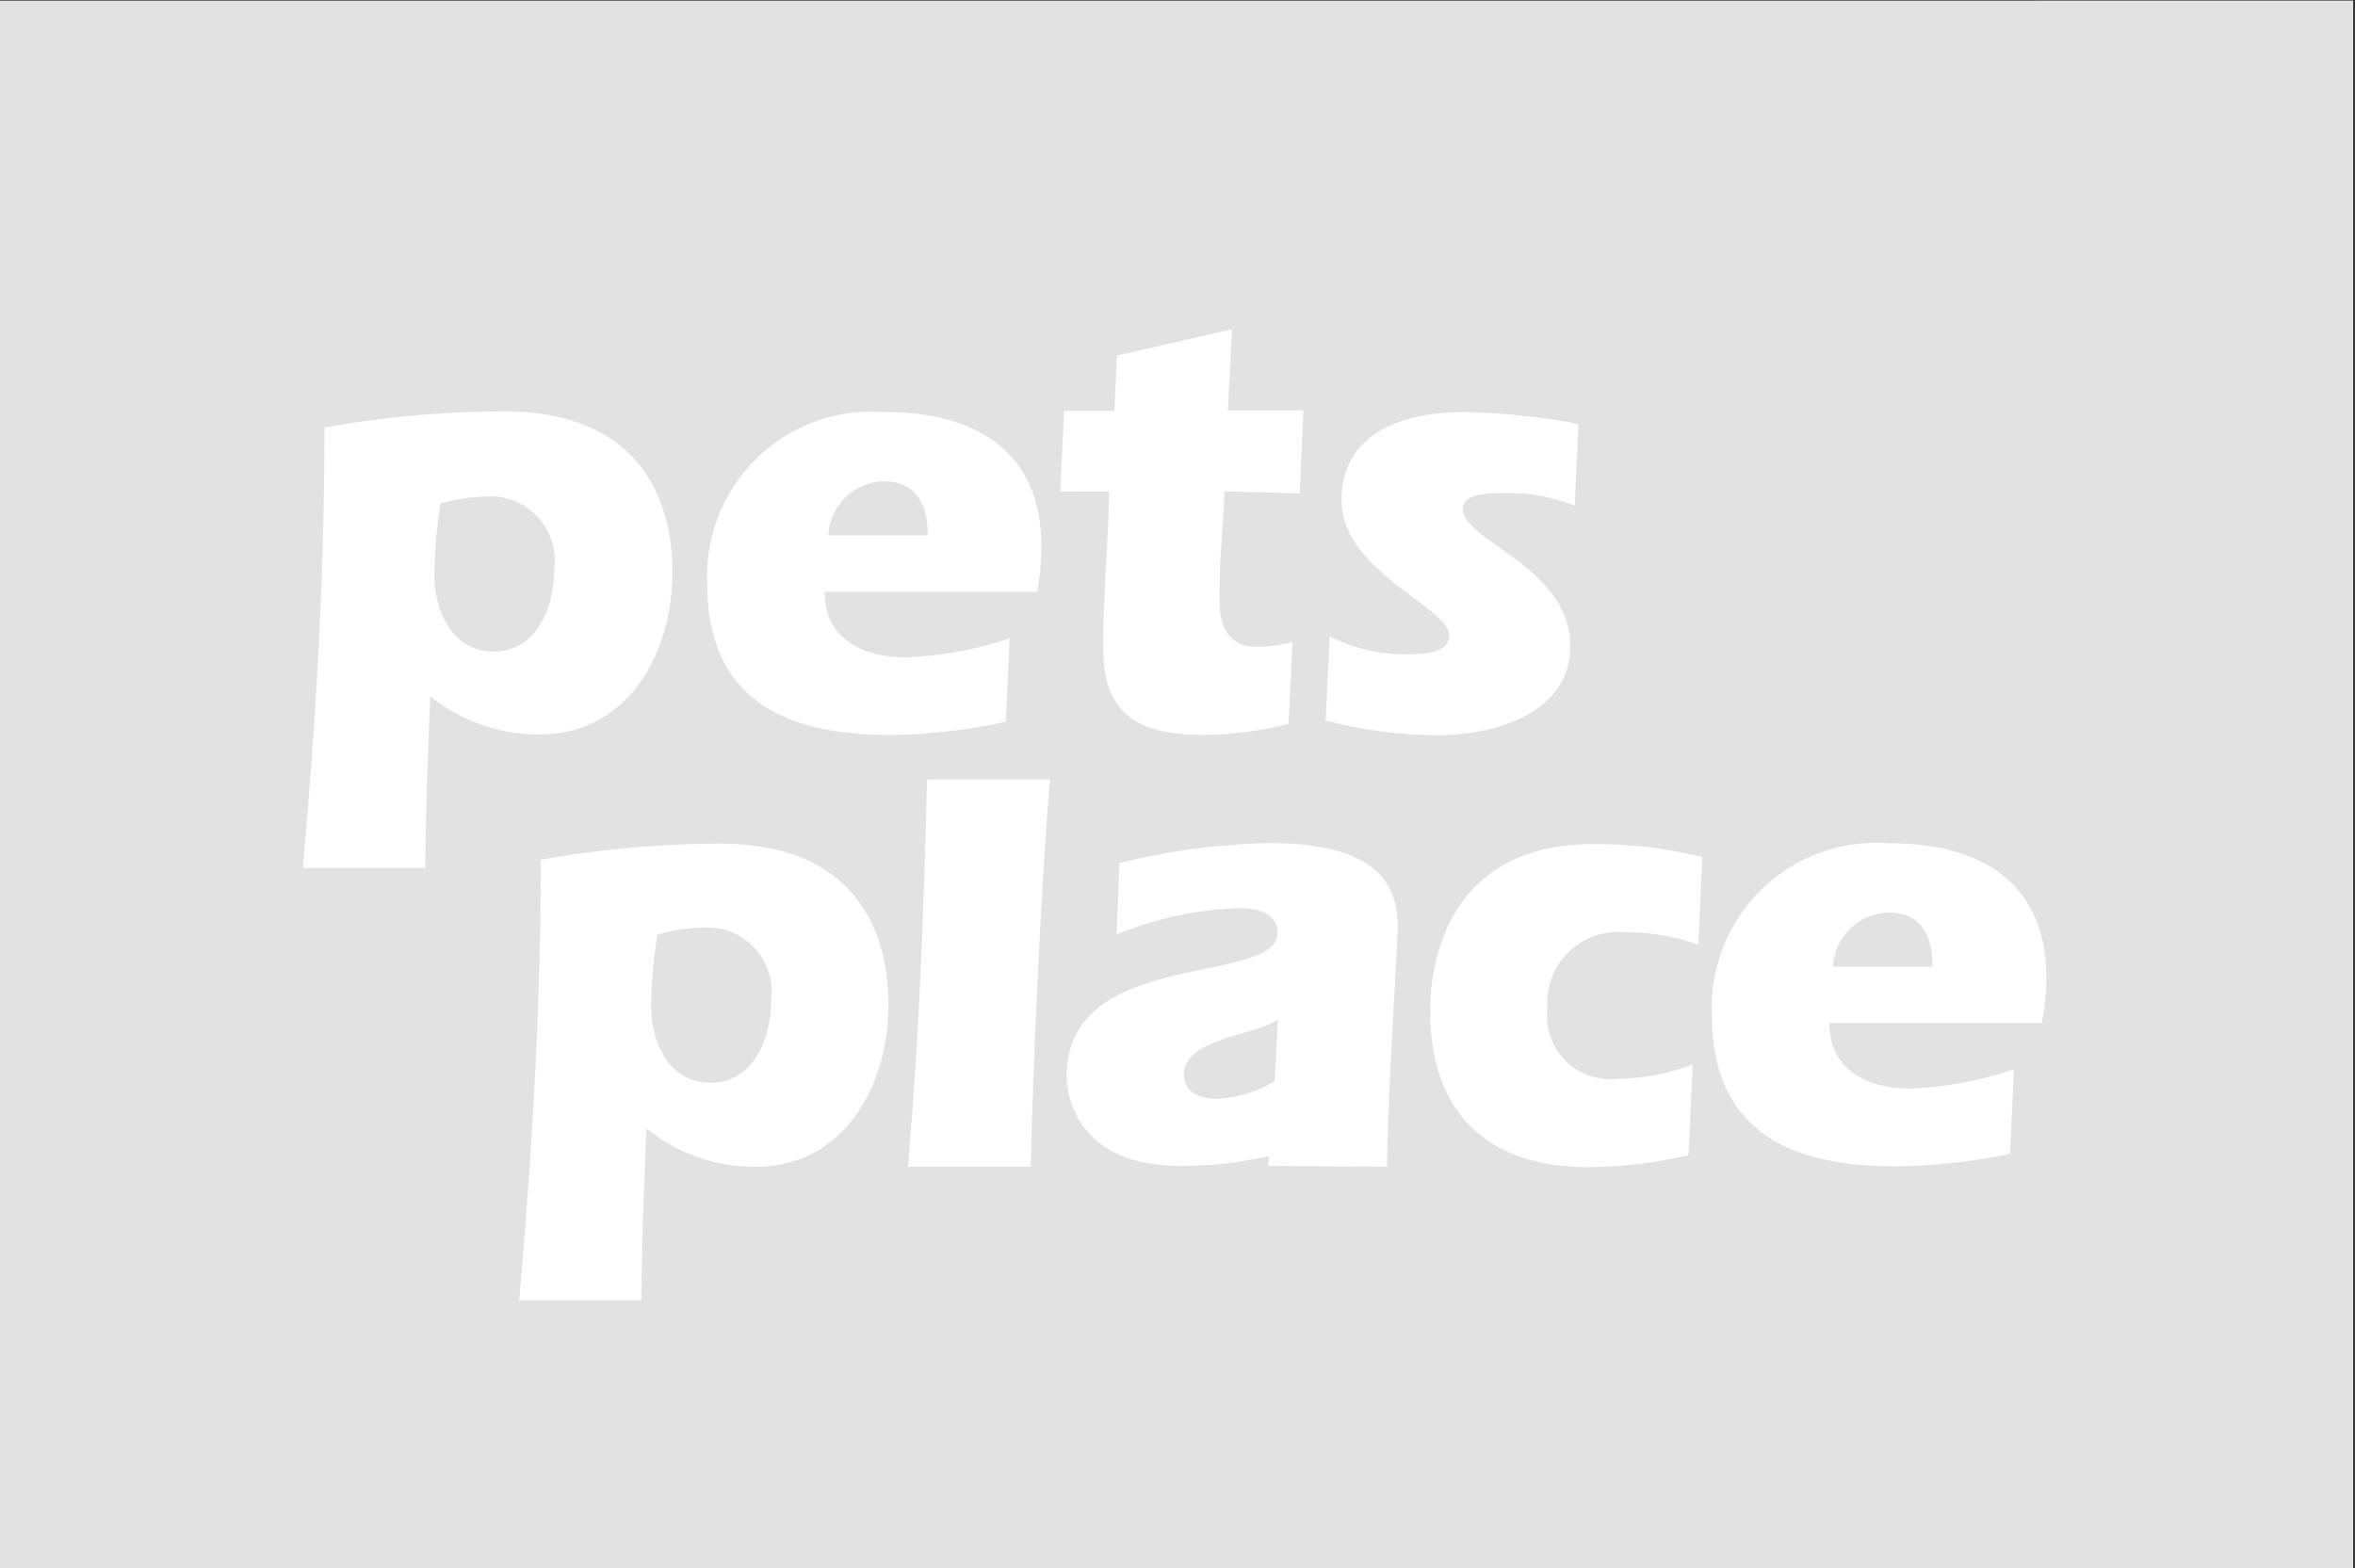 <?xml version="1.0" encoding="UTF-8"?>
<svg xmlns="http://www.w3.org/2000/svg" xmlns:xlink="http://www.w3.org/1999/xlink" width="82.582" height="55" viewBox="0 0 82.582 55">
  <rect x="0" y="0" width="82.582" height="55" fill="#333333" stroke="none"/>
  <defs>
    <clipPath id="clip-path">
      <path id="path18" d="M0-125.858H82.582v55H0Z" transform="translate(0 125.858)"></path>
    </clipPath>
  </defs>
  <g id="g10" transform="translate(0 125.858)">
    <path id="path12" d="M0-70.83H82.517v-54.978H0Z" transform="translate(0 -0.029)" fill="#e2e2e2"></path>
    <g id="g14" transform="translate(0 -125.858)">
      <g id="g16" clip-path="url(#clip-path)">
        <g id="g22" transform="translate(24.8 14.453)">
          <path id="path24" d="M-5.3-8.123c0,1.69,1.405,2.3,2.838,2.3a12.982,12.982,0,0,0,3.65-.668L1.054-3.562A20.921,20.921,0,0,1-2.961-3.1c-3.447,0-6.455-1.04-6.455-5.307A5.776,5.776,0,0,1-3.2-14.428c3.553,0,5.5,1.668,5.5,4.681a8.233,8.233,0,0,1-.151,1.624ZM-1.683-10.1C-1.683-11.35-2.2-12-3.243-12A2,2,0,0,0-5.171-10.1Z" transform="translate(9.416 14.428)" fill="#fff"></path>
        </g>
        <g id="g26" transform="translate(37.18 11.548)">
          <path id="path28" d="M-7.418-7.328c-.04,1.21-.2,2.522-.17,3.947.017.822.353,1.5,1.266,1.5a4.322,4.322,0,0,0,1.292-.17L-5.173.826a12.445,12.445,0,0,1-2.959.386c-2.087,0-3.485-.558-3.532-2.867-.036-1.71.172-3.743.2-5.665l-1.712-.006.135-2.823,1.763,0,.091-1.944,4.036-.922L-7.3-10.168h2.648l-.127,2.909Z" transform="translate(13.176 13.016)" fill="#fff"></path>
        </g>
        <g id="g30" transform="translate(46.485 14.453)">
          <path id="path32" d="M-11.25-4.236a6.147,6.147,0,0,0-2.43-.449c-.521,0-1.494,0-1.494.543,0,1.168,3.77,2.038,3.77,4.831,0,2.385-2.711,3.121-4.637,3.121a15.622,15.622,0,0,1-3.942-.517L-19.84.338a5.687,5.687,0,0,0,2.779.632c.476,0,1.412-.022,1.412-.651,0-1.017-3.775-2.232-3.775-4.766,0-1.8,1.321-3.078,4.379-3.078a24.9,24.9,0,0,1,3.931.417Z" transform="translate(19.983 7.524)" fill="#fff"></path>
        </g>
        <g id="g34" transform="translate(31.836 27.342)">
          <path id="path36" d="M-6.426,0c-.238,2.424-.612,9.795-.677,13.585h-4.311C-11,8.774-10.869,4.831-10.74,0Z" transform="translate(11.415)" fill="#fff"></path>
        </g>
        <g id="g38" transform="translate(37.403 29.569)">
          <path id="path40" d="M-9.4-10.773a4.551,4.551,0,0,1-1.989.615c-.581,0-1.19-.193-1.19-.859,0-1.271,2.492-1.359,3.293-1.917-.036.675-.072,1.414-.114,2.162m-.23-8.362a24.525,24.525,0,0,0-5.212.7l-.1,2.511a12.238,12.238,0,0,1,4.3-.928c.58,0,1.342.15,1.342.86,0,1.895-7.392.5-7.392,5.037,0,.236.038,3.145,4,3.145a13.731,13.731,0,0,0,3.1-.347c-.012.117-.023.233-.036.347l4.173.033c0-2.154.375-7.891.375-8.431,0-1.785-1.126-2.927-4.549-2.927" transform="translate(16.693 19.135)" fill="#fff"></path>
        </g>
        <g id="g42" transform="translate(50.154 29.601)">
          <path id="path44" d="M-12.11-4.56A7.389,7.389,0,0,0-14.666-5,2.489,2.489,0,0,0-17.4-2.334,2.218,2.218,0,0,0-14.906.137a7.638,7.638,0,0,0,2.6-.5l-.149,3.184a15.965,15.965,0,0,1-3.513.418c-3.534,0-5.546-1.909-5.546-5.481,0-1.148.28-5.852,5.743-5.852a15.565,15.565,0,0,1,3.8.459Z" transform="translate(21.511 8.099)" fill="#fff"></path>
        </g>
        <g id="g46" transform="translate(18.202 29.594)">
          <path id="path48" d="M-5.969-7.345c0,1.255.612,2.684,2.08,2.684,1.538,0,2.125-1.6,2.125-2.881A2.256,2.256,0,0,0-4.172-10.1,6.43,6.43,0,0,0-5.75-9.86a16.041,16.041,0,0,0-.219,2.515m-.17,4.288-.026.657c-.048,1.233-.148,3.769-.148,5.366H-10.6c.452-5.136.757-10.292.757-15.448a36.338,36.338,0,0,1,6.3-.564c4.42,0,5.892,2.709,5.892,5.655,0,2.8-1.539,5.679-4.656,5.679A6.042,6.042,0,0,1-6.139-3.056" transform="translate(10.603 13.045)" fill="#fff"></path>
        </g>
        <g id="g50" transform="translate(10.621 14.429)">
          <path id="path52" d="M-5.944-7.39c0,1.26.607,2.689,2.081,2.689,1.538,0,2.12-1.6,2.12-2.884a2.254,2.254,0,0,0-2.4-2.555A6.547,6.547,0,0,0-5.728-9.9,16.179,16.179,0,0,0-5.944-7.39m-.147,4.254-.027.658c-.048,1.232-.146,3.766-.146,5.366h-4.294c.458-5.136.759-10.293.759-15.45a36.5,36.5,0,0,1,6.306-.564c4.421,0,5.894,2.71,5.894,5.656,0,2.8-1.539,5.676-4.658,5.676A6.03,6.03,0,0,1-6.091-3.136" transform="translate(10.557 13.127)" fill="#fff"></path>
        </g>
        <g id="g54" transform="translate(60.032 29.579)">
          <path id="path56" d="M-5.3-8.124c0,1.69,1.406,2.3,2.838,2.3A12.9,12.9,0,0,0,1.173-6.5L1.037-3.536a20.713,20.713,0,0,1-4,.439C-6.409-3.1-9.417-4.135-9.417-8.4A5.777,5.777,0,0,1-3.2-14.429c3.557,0,5.508,1.668,5.508,4.681A8.1,8.1,0,0,1,2.15-8.124ZM-1.684-10.1C-1.684-11.353-2.2-12-3.241-12A2,2,0,0,0-5.171-10.1Z" transform="translate(9.417 14.429)" fill="#fff"></path>
        </g>
      </g>
    </g>
  </g>
</svg>
